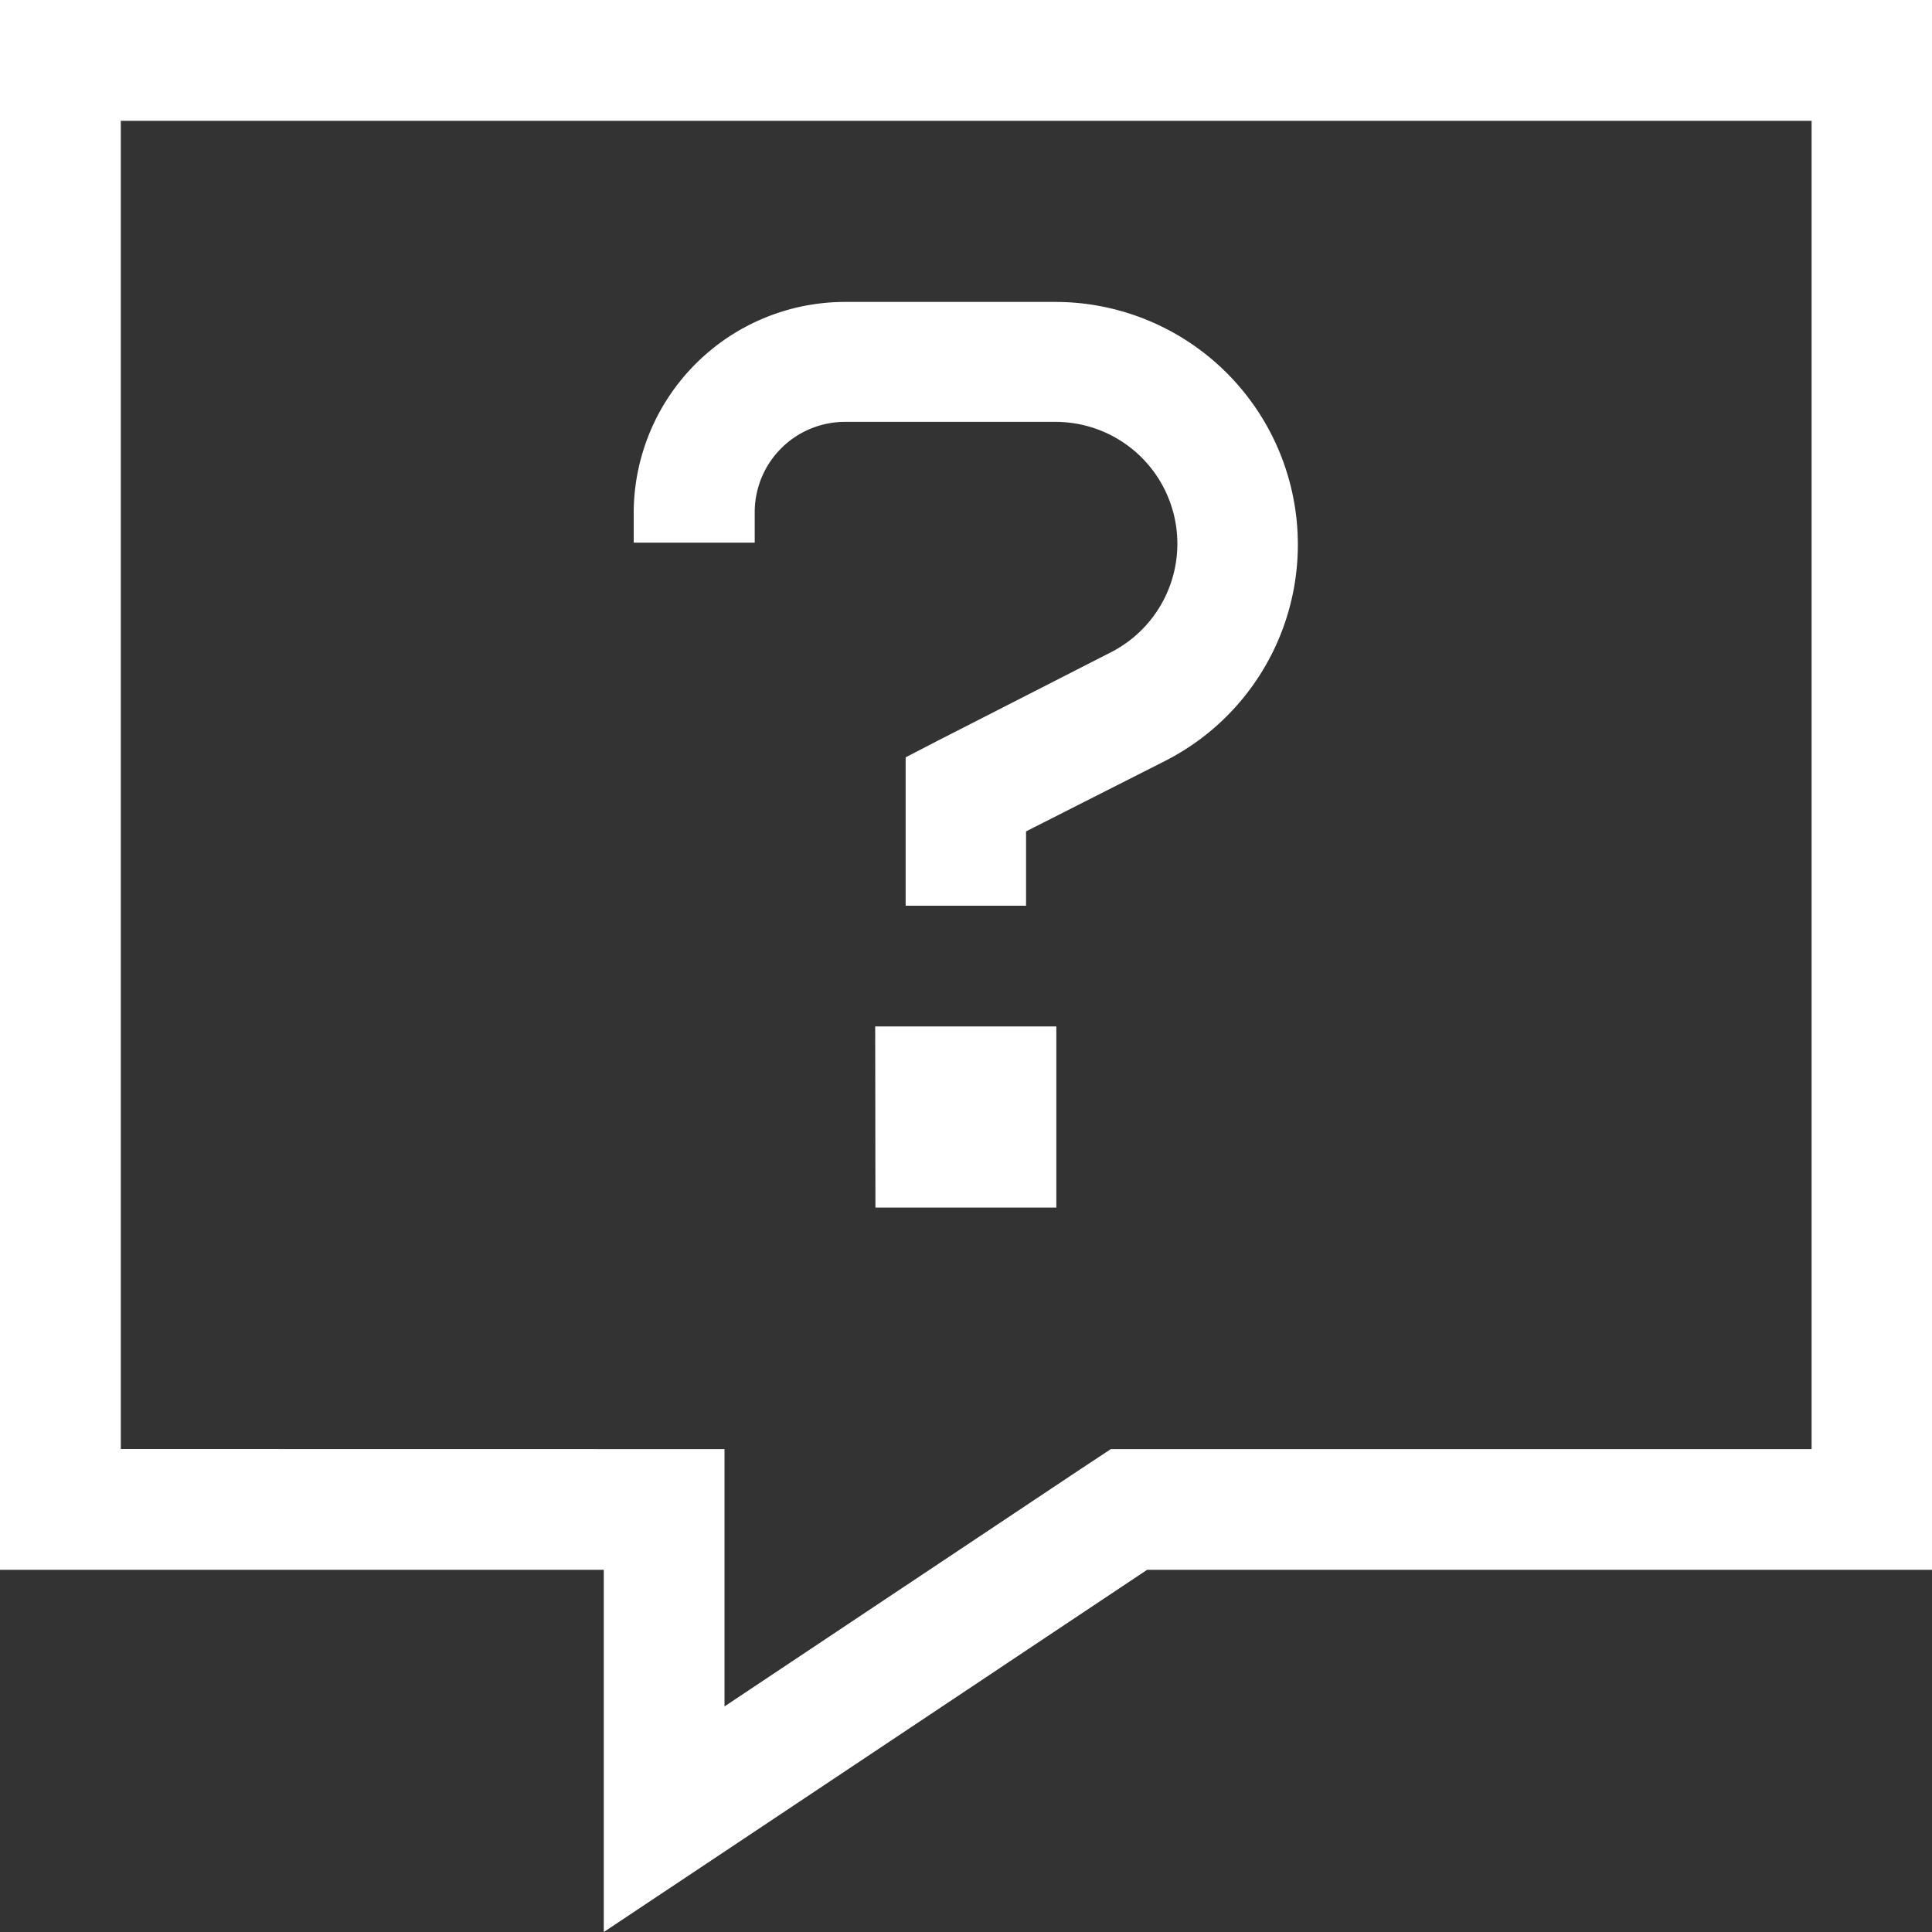 <svg height="25" viewBox="0 0 25 25" width="25" xmlns="http://www.w3.org/2000/svg"><rect x="0" y="0" width="25" height="25" fill="#333333" stroke="none"/><path d="m7.813 20.313h-7.813v-20.313h25v20.313h-10.156l-5.469 3.647-1.562 1.04zm0-1.562h1.562v3.33l4.6-3.066.4-.264h9.067v-17.188h-21.879v17.187zm.387-12.11a2.736 2.736 0 0 1 2.734-2.734h2.734a3.14 3.14 0 0 1 1.421 5.933l-1.812.918v.962h-1.558v-1.92l.425-.22 2.236-1.142a1.577 1.577 0 0 0 -.708-2.979h-2.734a1.169 1.169 0 0 0 -1.172 1.172v.391h-1.566zm3.125 6.641h2.344v2.344h-2.341z" fill="#fff"/></svg>